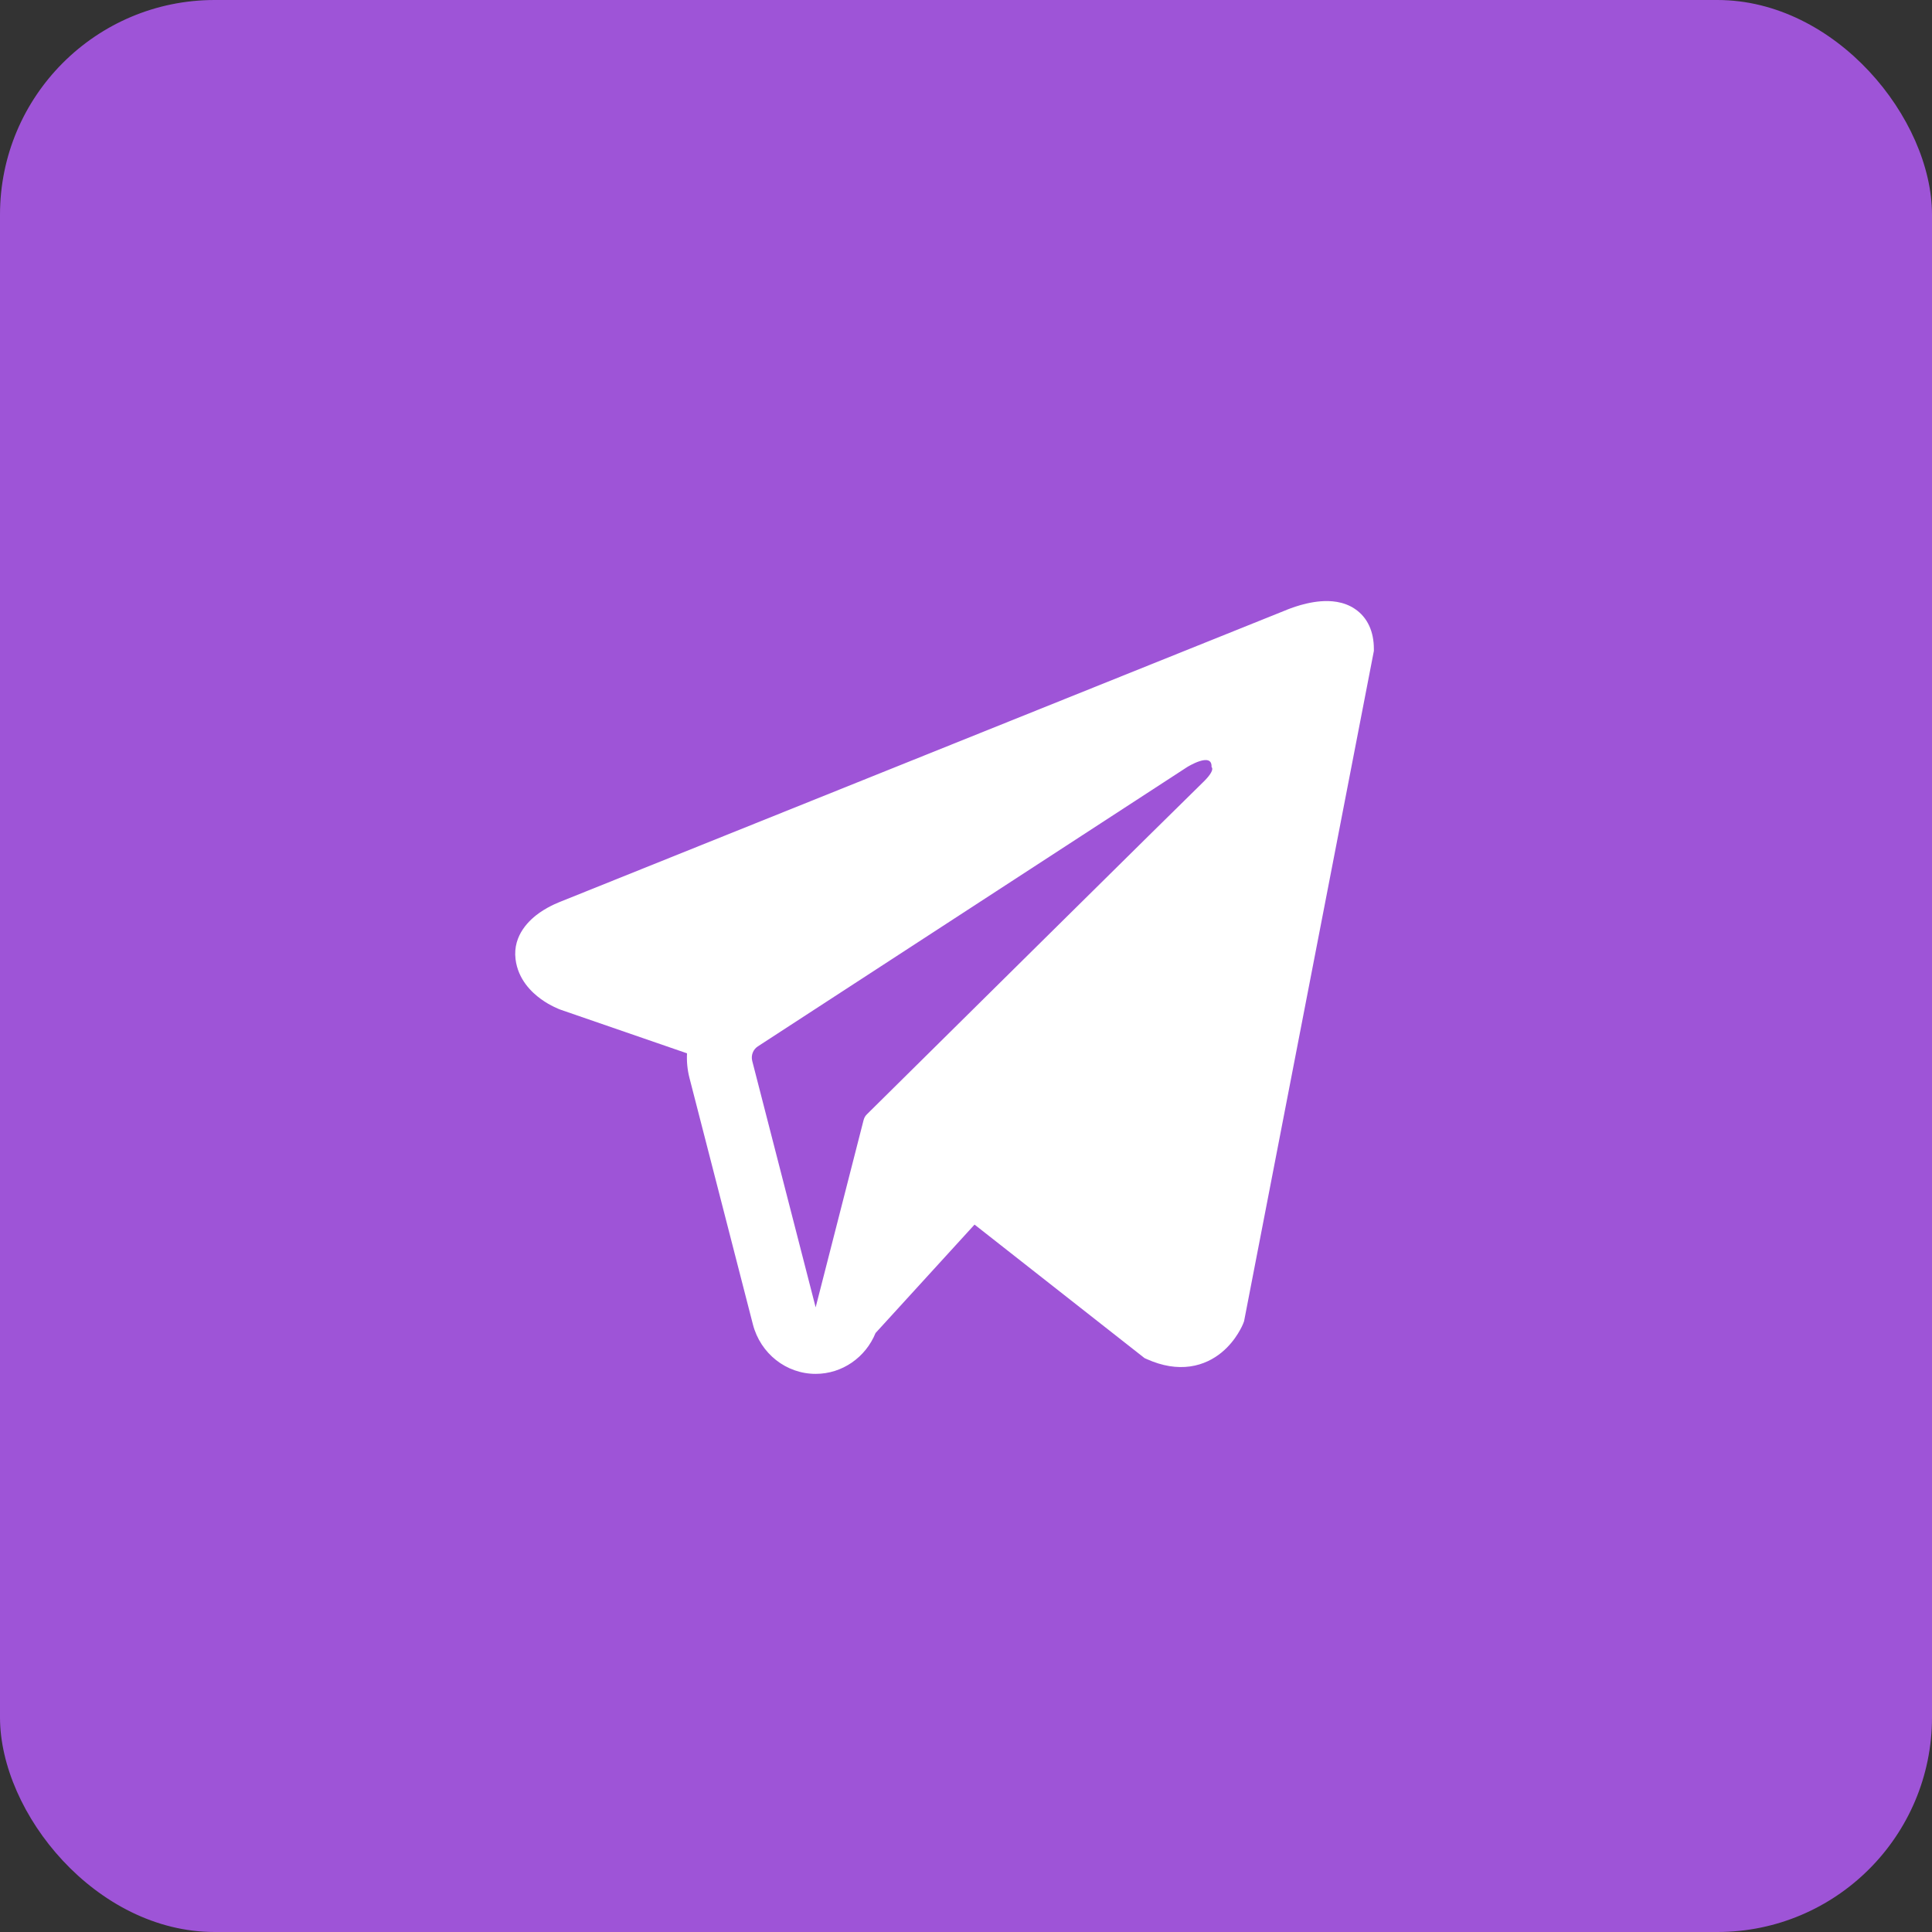 <?xml version="1.0" encoding="UTF-8"?> <svg xmlns="http://www.w3.org/2000/svg" width="45" height="45" viewBox="0 0 45 45" fill="none"><rect x="0" y="0" width="45" height="45" fill="#333333" stroke="none"/><rect width="45" height="45" rx="5" fill="#9E54D7"></rect><path fill-rule="evenodd" clip-rule="evenodd" d="M28.959 30.82L28.96 30.818L28.977 30.773L32 15.162V15.112C32 14.723 31.86 14.383 31.554 14.18C31.287 14.001 30.98 13.989 30.765 14.005C30.537 14.023 30.322 14.081 30.173 14.13C30.097 14.155 30.033 14.179 29.987 14.197C29.964 14.206 29.945 14.214 29.932 14.22L29.919 14.225L13.066 20.997L13.062 20.999C13.053 21.003 13.041 21.007 13.026 21.013C12.997 21.025 12.958 21.041 12.911 21.063C12.82 21.105 12.695 21.17 12.567 21.259C12.351 21.411 11.938 21.771 12.008 22.341C12.066 22.814 12.383 23.113 12.598 23.269C12.712 23.352 12.822 23.412 12.903 23.451C12.944 23.471 12.978 23.486 13.004 23.497C13.017 23.503 13.028 23.507 13.036 23.51L13.047 23.514L13.054 23.517L16.002 24.534C15.992 24.723 16.01 24.916 16.059 25.107L17.536 30.846C17.711 31.526 18.312 32.001 18.999 32C19.615 32 20.161 31.618 20.393 31.049L22.699 28.523L26.659 31.633L26.715 31.658C27.075 31.819 27.411 31.87 27.719 31.827C28.026 31.784 28.27 31.652 28.453 31.502C28.633 31.354 28.756 31.188 28.834 31.062C28.874 30.998 28.903 30.942 28.924 30.9C28.934 30.879 28.942 30.861 28.948 30.847L28.956 30.829L28.958 30.822L28.959 30.82ZM17.521 24.712C17.488 24.582 17.54 24.444 17.652 24.372L27.652 17.866C27.652 17.866 28.24 17.5 28.219 17.866C28.219 17.866 28.324 17.931 28.009 18.232C27.71 18.518 20.881 25.272 20.191 25.955C20.151 25.994 20.127 26.04 20.113 26.095L18.998 30.451L17.521 24.712Z" fill="white"></path></svg> 